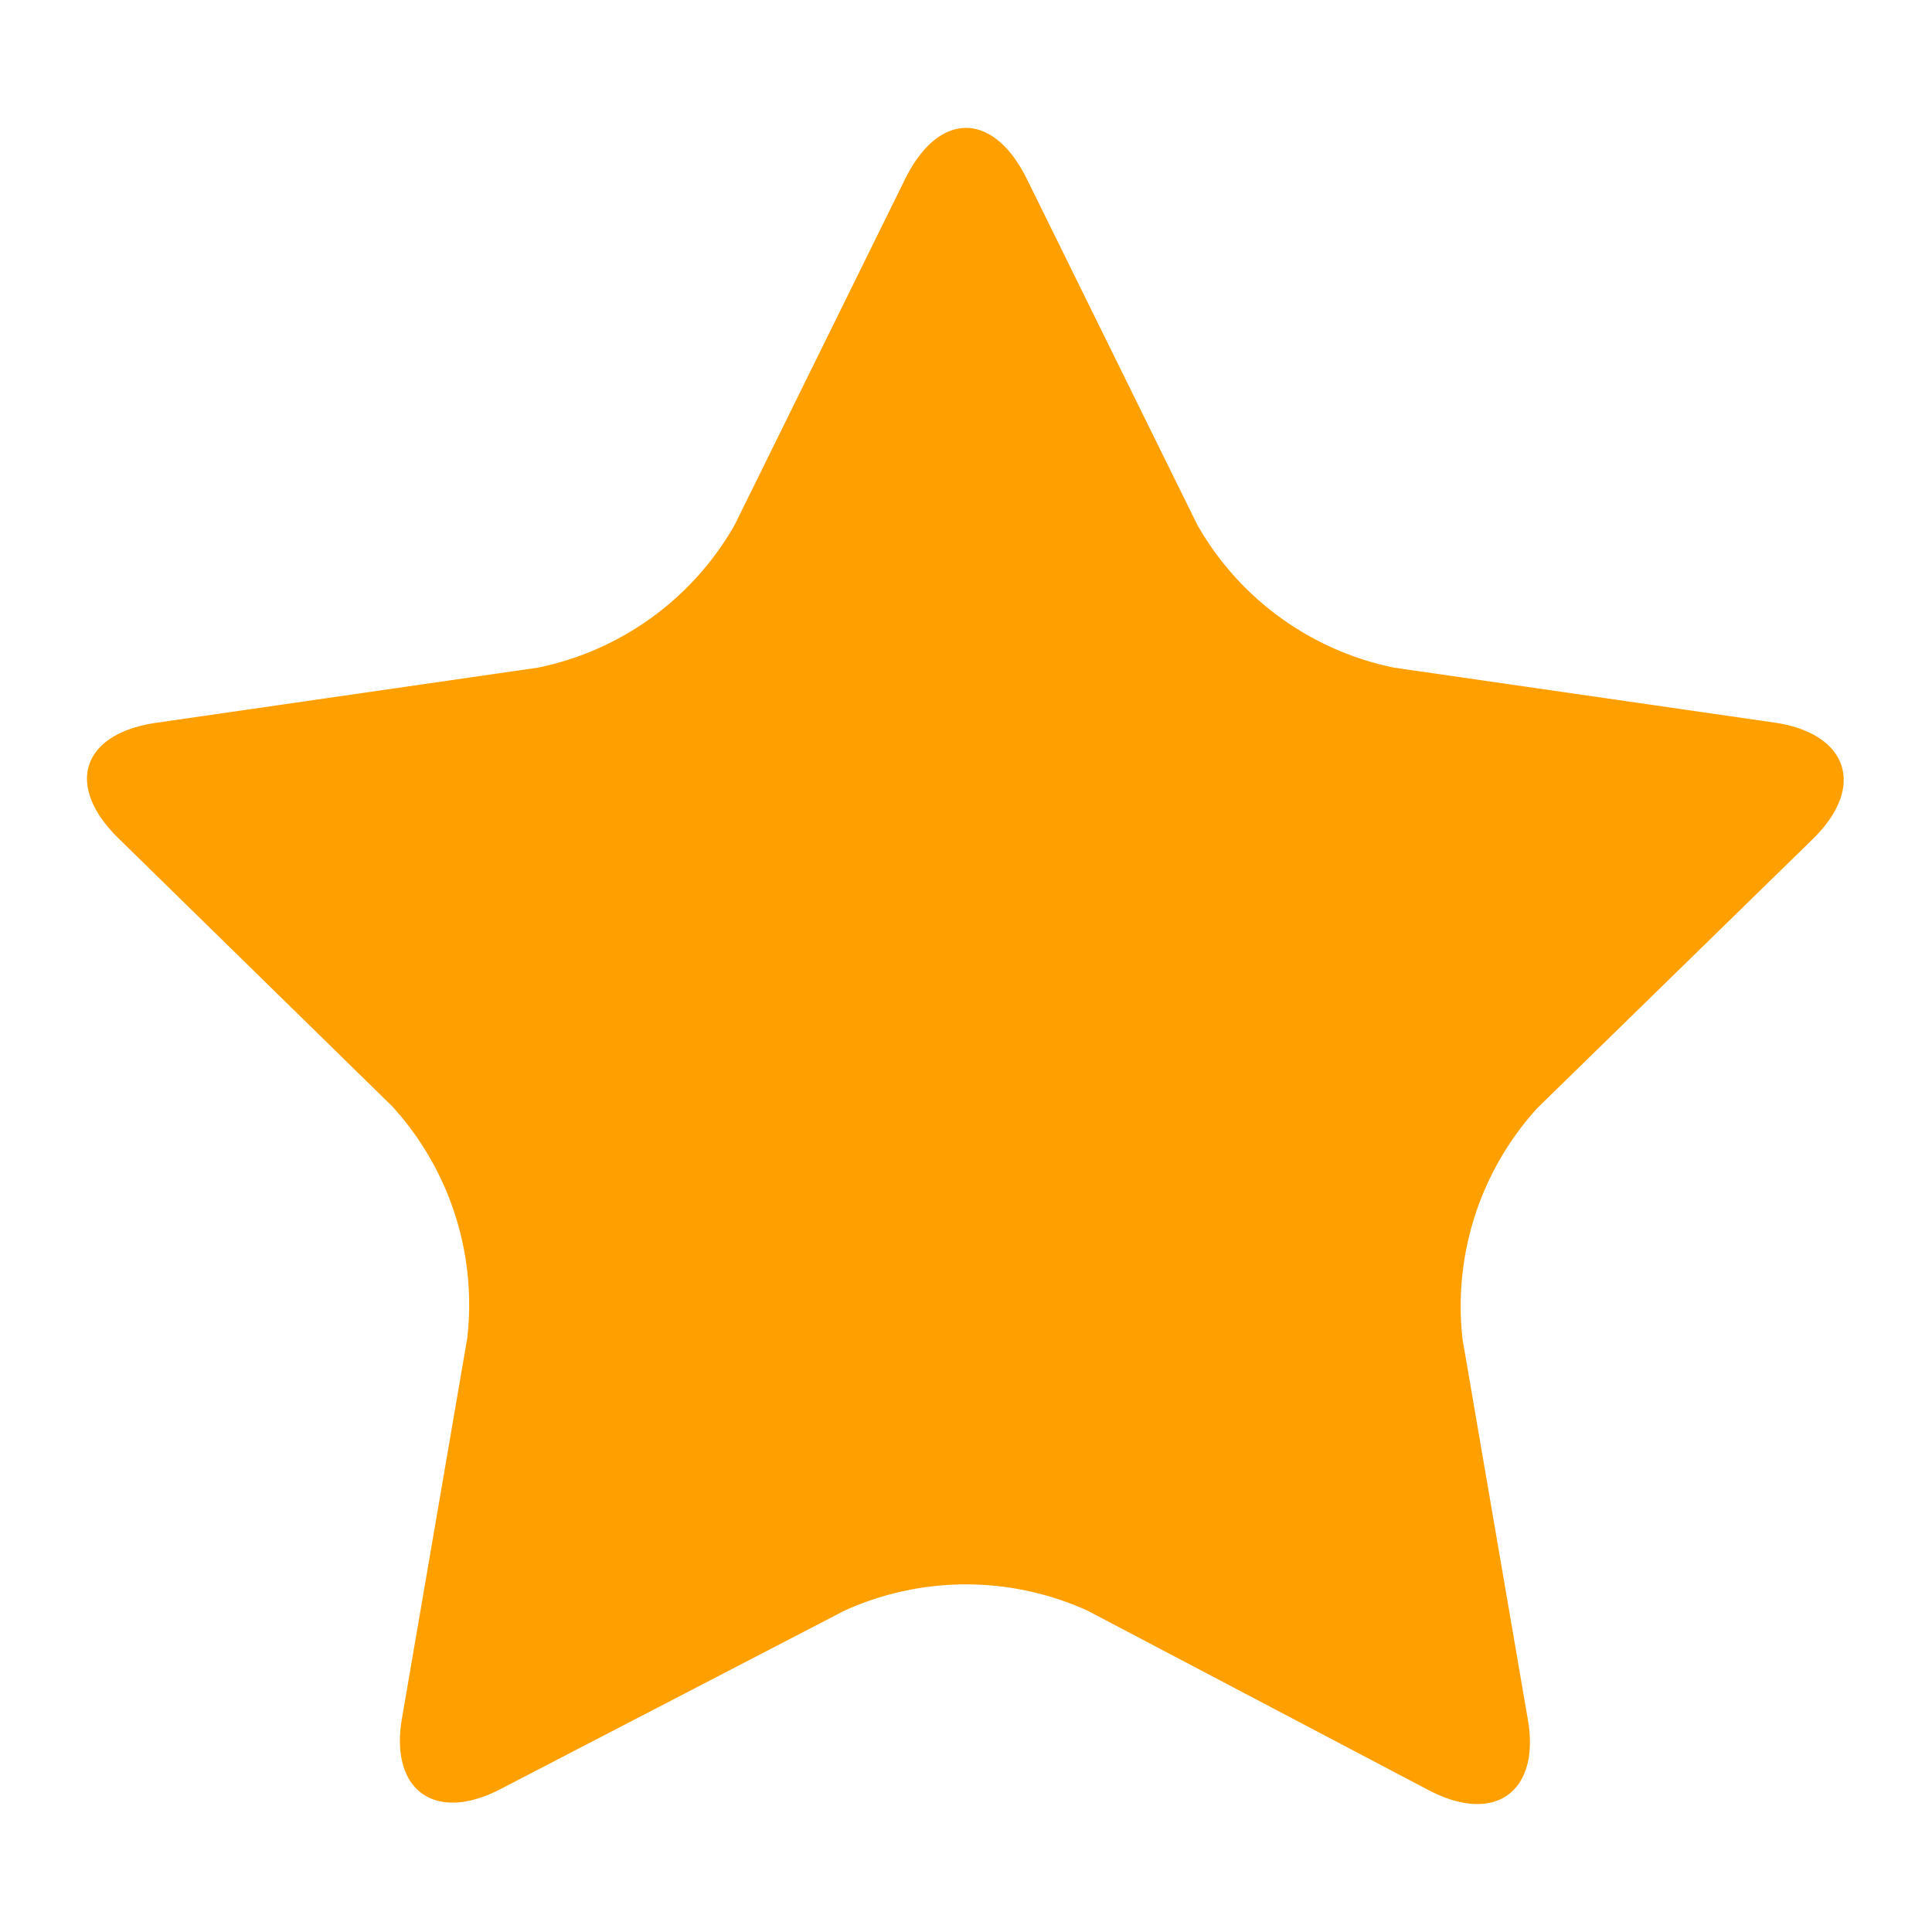 <svg id="Calque_1" data-name="Calque 1" xmlns="http://www.w3.org/2000/svg" viewBox="0 0 27 27"><defs><style>.cls-1{fill:#ffa000;}</style></defs><title>Plan de travail 1</title><path class="cls-1" d="M15.2,22.51a4.11,4.11,0,0,0-3.4,0L7,25c-.94.49-1.56,0-1.38-1l.91-5.3a4.11,4.11,0,0,0-1.05-3.24L1.66,11.72c-.76-.74-.52-1.47.53-1.62l5.33-.77a4.11,4.11,0,0,0,2.75-2L12.65,2.5c.47-.95,1.23-.95,1.7,0l2.38,4.83a4.11,4.11,0,0,0,2.75,2l5.33.77c1,.15,1.28.88.53,1.62l-3.85,3.76a4.11,4.11,0,0,0-1.05,3.24l.91,5.3c.18,1-.44,1.49-1.38,1Z"/></svg>